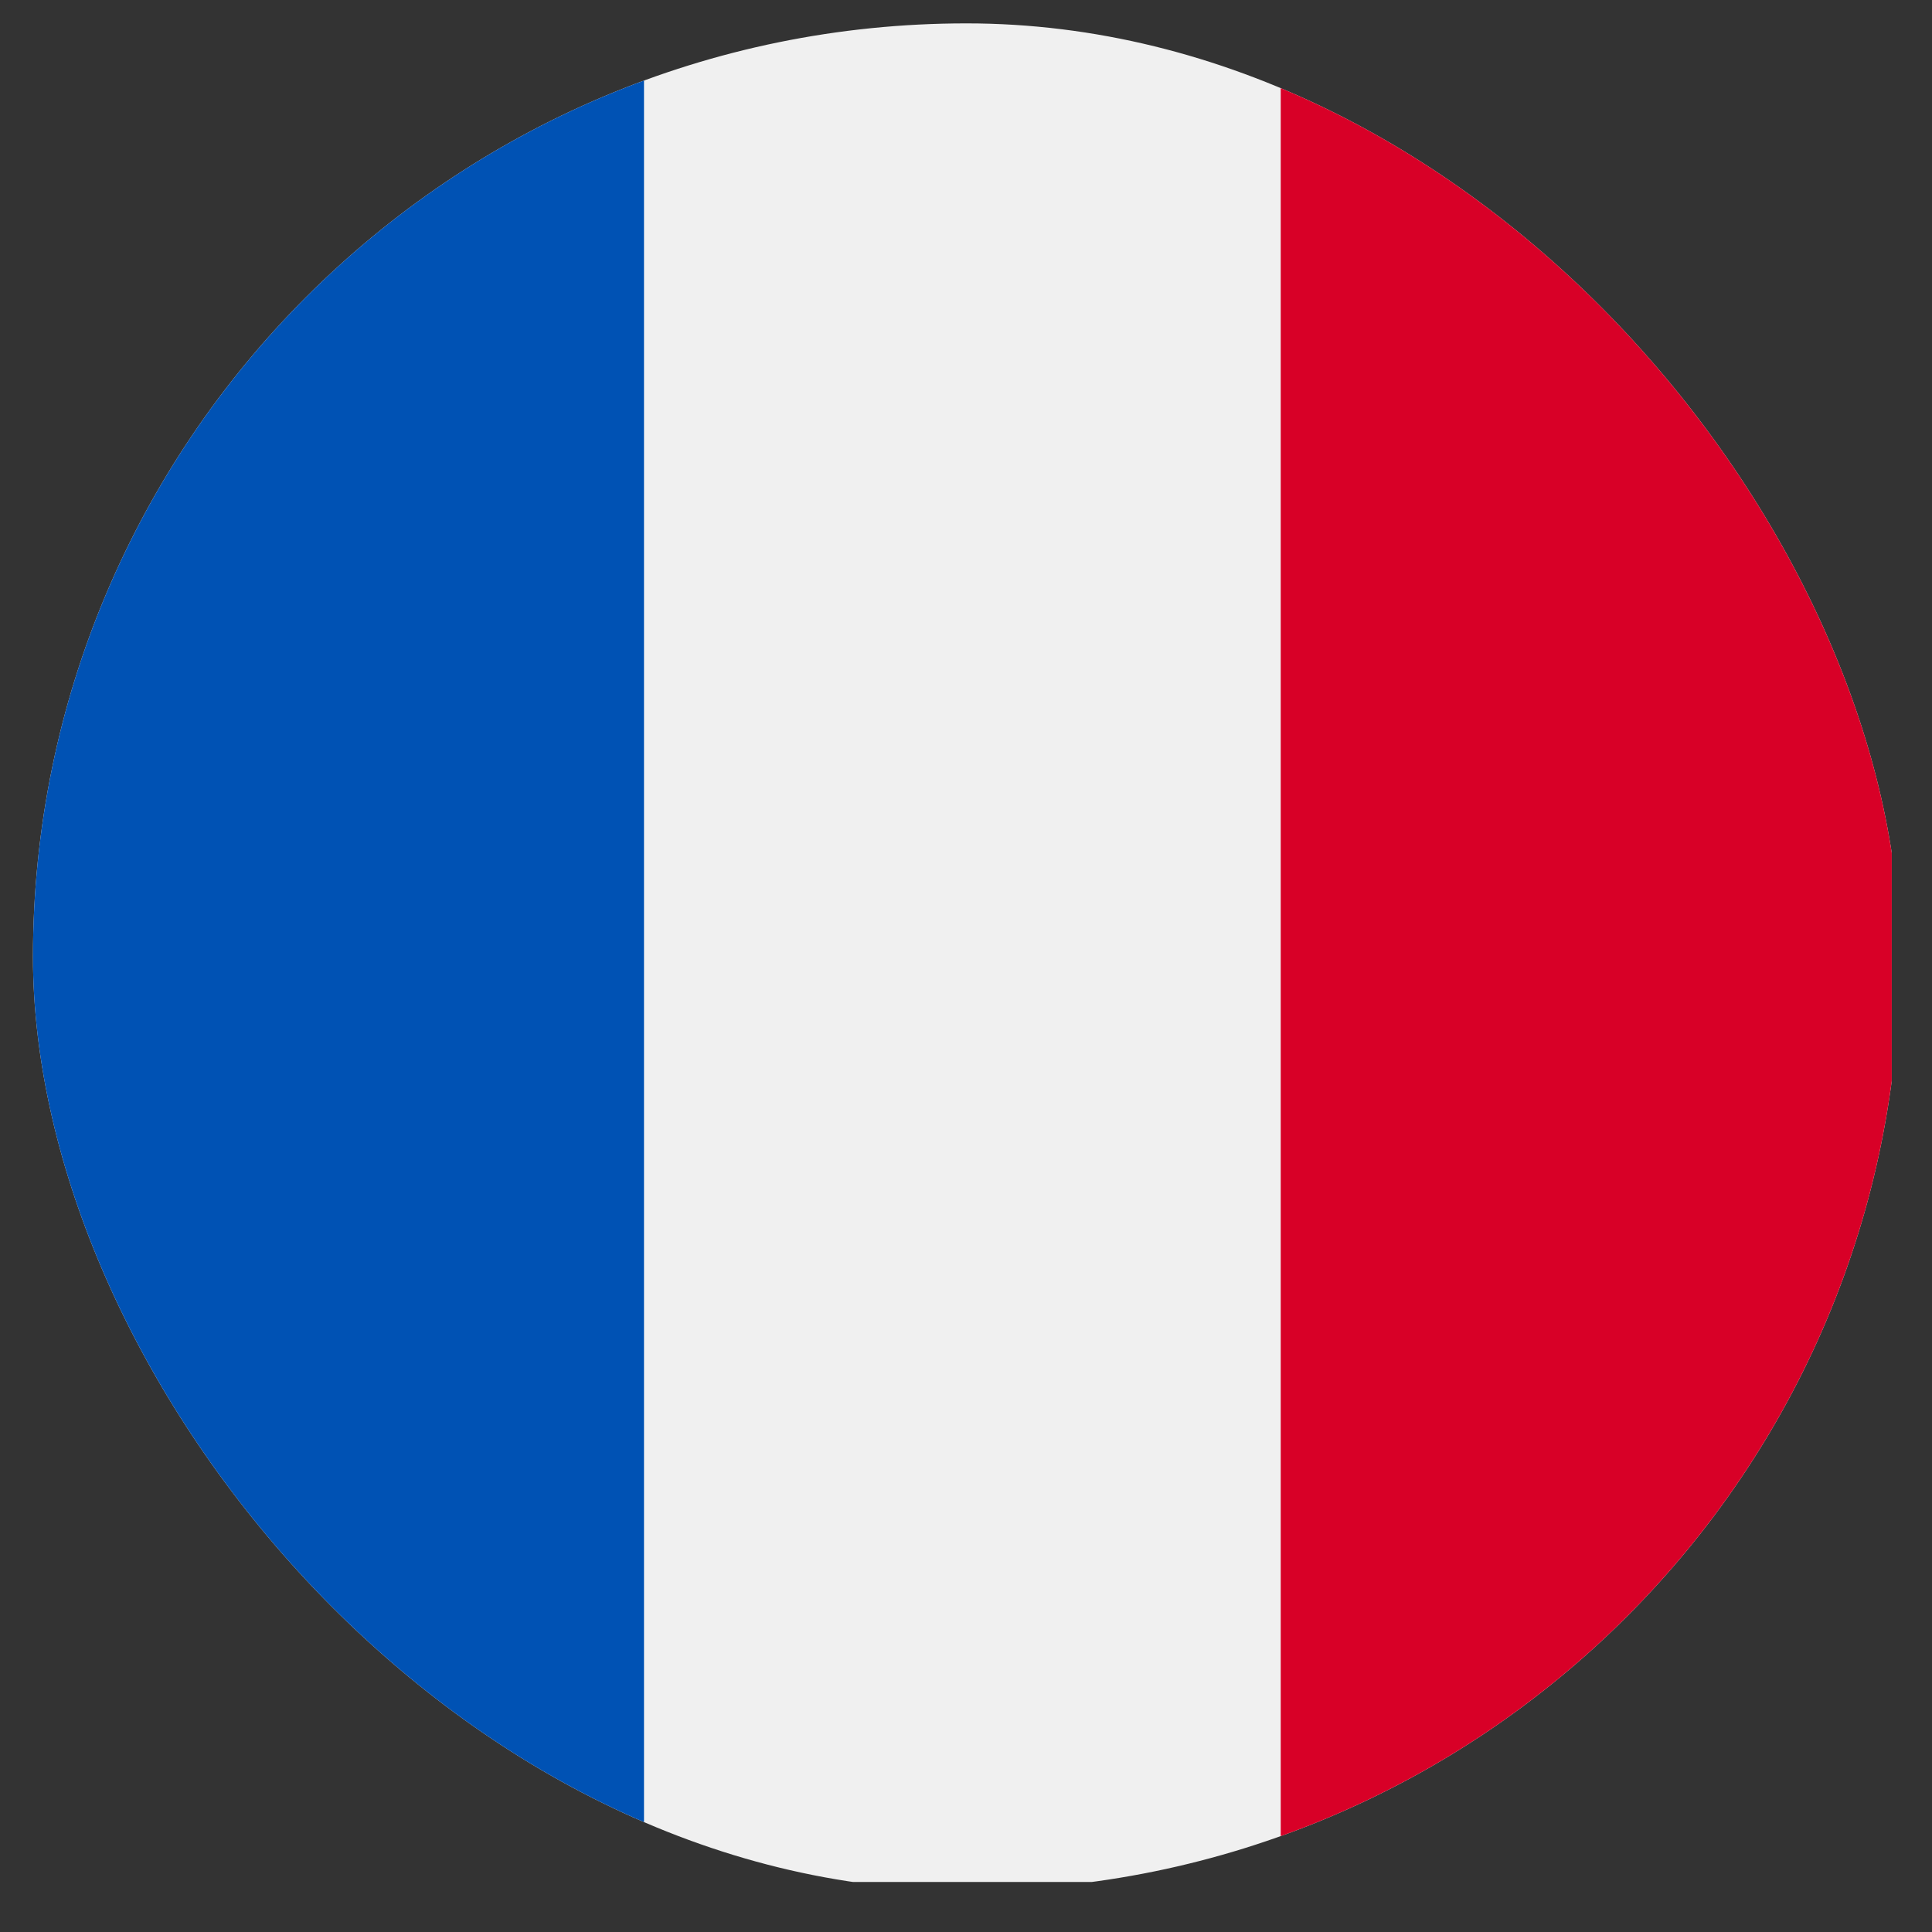 <svg width="30" height="30" viewBox="0 0 30 30" fill="none" xmlns="http://www.w3.org/2000/svg">
<rect x="0" y="0" width="30" height="30" fill="#333333" stroke="none"/>
<g clip-path="url(#clip0_71_188688)">
<path d="M0.512 -1.613H29.371V29.223H0.512V-1.613Z" fill="#F0F0F0"/>
<path d="M0.512 0.363H10V30.804H0.512V0.363Z" fill="#0052B4"/>
<path d="M19.887 0.363H29.375V30.804H19.887V0.363Z" fill="#D80027"/>
</g>
<defs>
<clipPath id="clip0_71_188688">
<rect x="0.512" y="0.363" width="28.99" height="28.99" rx="14.495" fill="white"/>
</clipPath>
</defs>
</svg>
